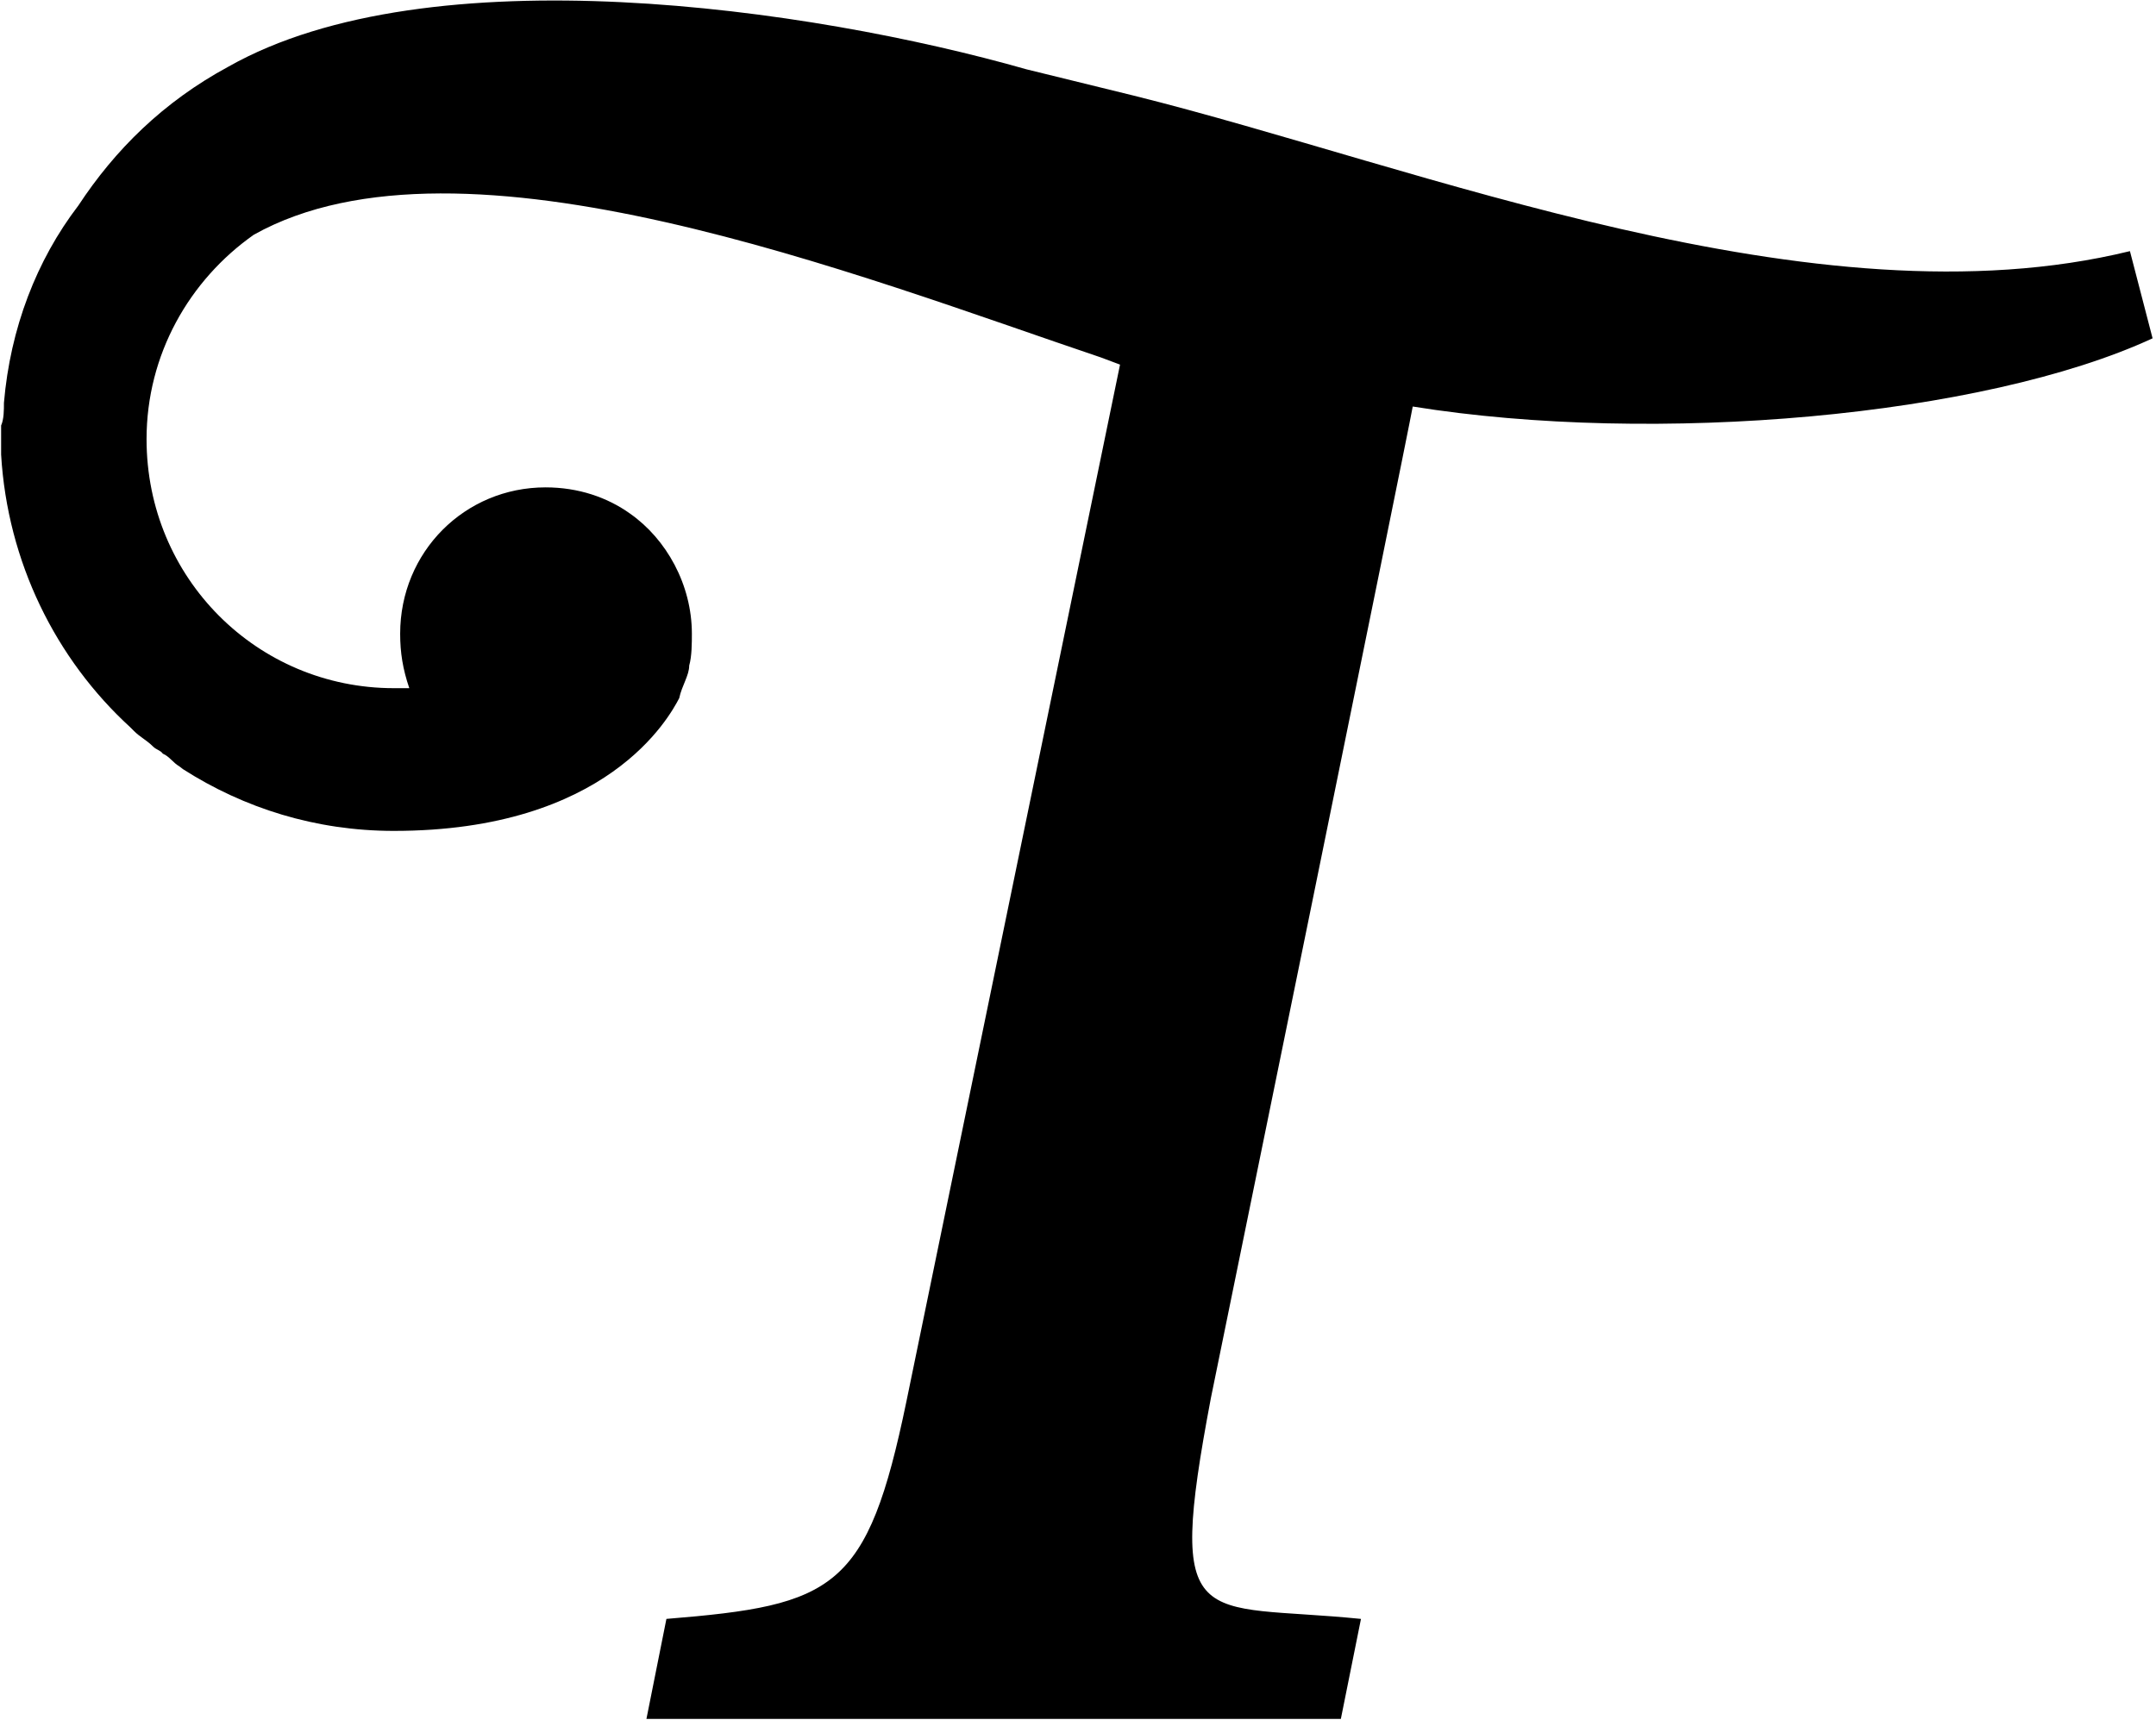 <svg width="376" height="300" viewBox="0 0 376 300" fill="none" xmlns="http://www.w3.org/2000/svg">
<g clip-path="url(#clip0_381_2)">
<path fill-rule="evenodd" clip-rule="evenodd" d="M118.454 121.79C116.712 125.127 105.919 144.947 68.683 144.947C55.044 144.947 42.534 140.973 31.912 134.178L31.275 133.687C30.171 133.05 29.533 131.946 28.405 131.48C27.939 130.842 27.301 130.842 26.663 130.204C25.559 129.1 24.455 128.61 23.352 127.506L22.714 126.868C9.713 114.971 1.299 98.021 0.195 79.305V75.356V74.227C0.686 73.123 0.686 71.553 0.686 70.278C1.79 57.277 6.377 45.38 13.662 35.862C20.015 26.198 28.405 17.808 39.836 11.627C74.864 -8.193 141.119 1.3 179.018 12.093L197.71 16.68C247.481 29.043 316.434 57.277 371.454 43.81L375.404 59.019C345.919 72.657 288.691 77.735 246.377 70.916C245.273 77.097 211.177 243.875 211.177 243.875C203.253 285.723 208.969 279.542 237.35 282.412L233.842 299.853H112.738L116.221 282.412C145.559 280.032 151.275 277.334 158.069 244.513L195.33 63.606L191.994 62.355C150.146 48.25 80.555 20.654 44.275 40.94C33.016 48.863 25.559 61.864 25.559 76.606C25.559 100.866 44.889 120.049 68.683 120.049H71.381C70.252 116.737 69.787 113.867 69.787 110.556C69.787 96.279 81.046 85.02 95.15 85.02C100.866 85.02 105.919 86.762 109.893 89.607C116.221 94.047 120.661 101.995 120.661 110.556C120.661 112.126 120.661 114.505 120.195 116.1C120.195 117.841 118.92 119.583 118.454 121.79Z" fill="black"/>
</g>
<defs>
<clipPath id="clip0_381_2">
<rect width="375.552" height="300" fill="white"/>
</clipPath>
</defs>
</svg>
